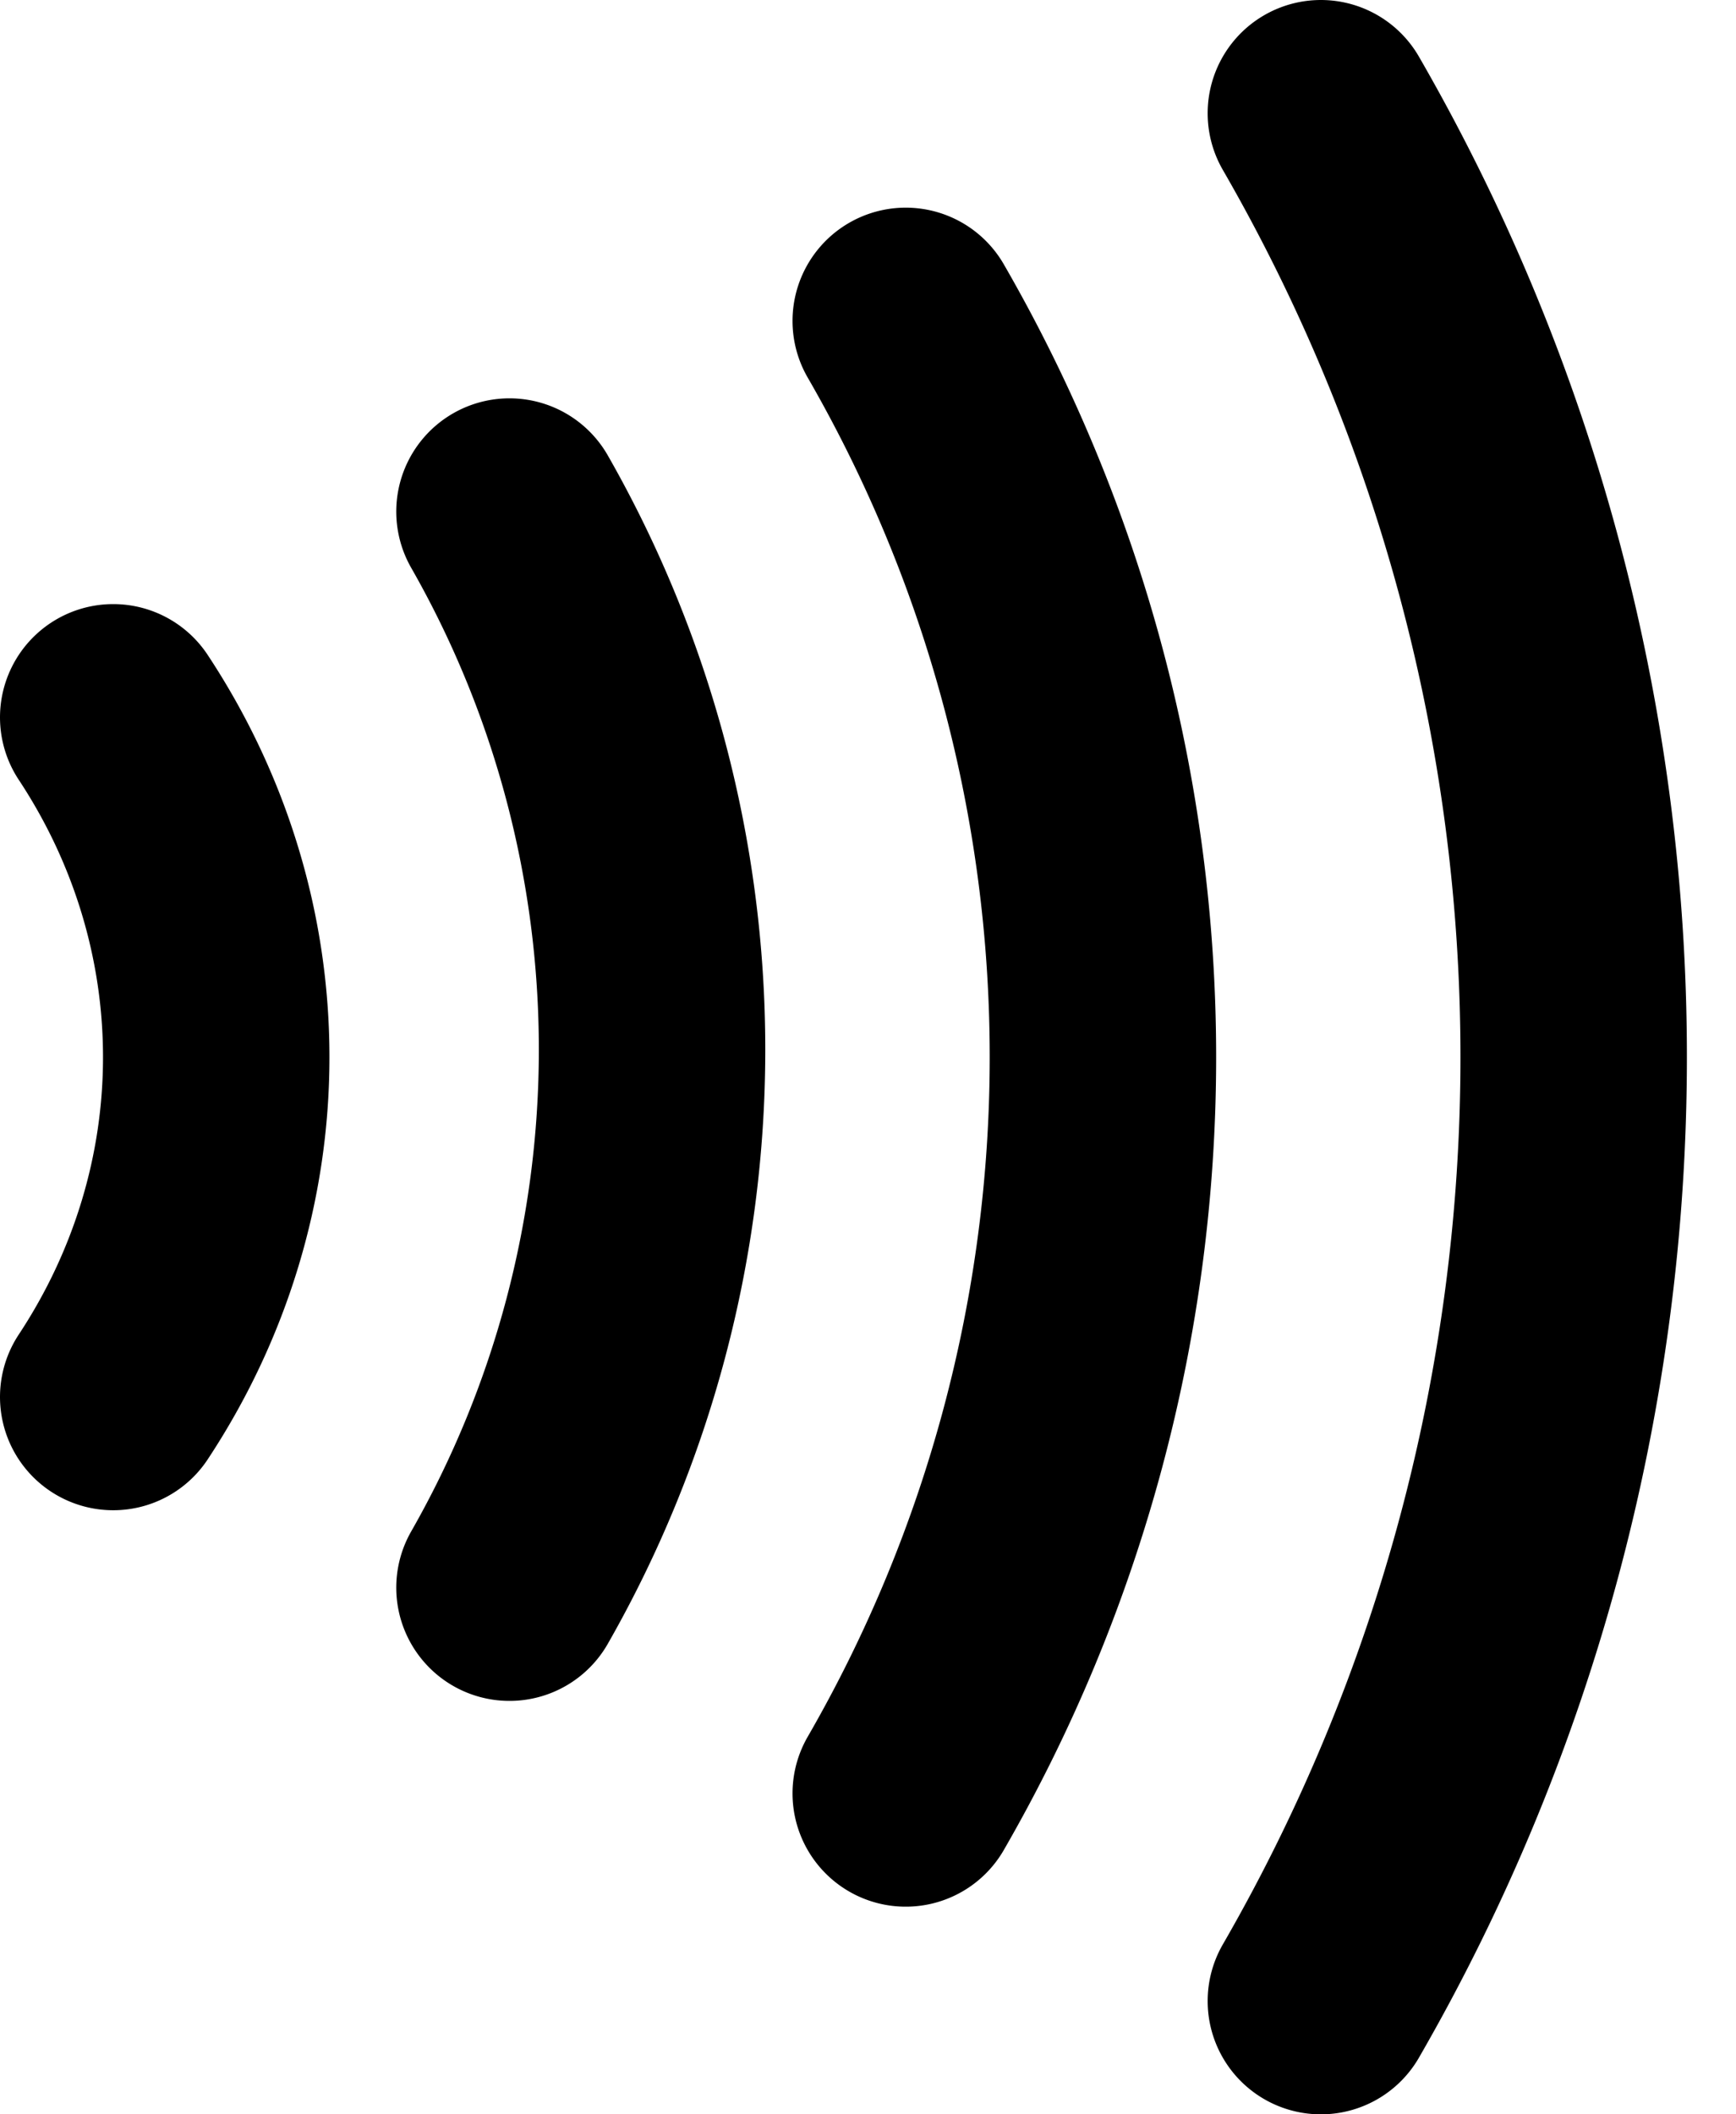 <svg xmlns="http://www.w3.org/2000/svg" width="46" height="56"><path fill="none" stroke="#000" stroke-width="6" stroke-linecap="round" d="M35 3a50 50 0 010 50M24 8.5a39 39 0 010 39M13.5 13.55a28.2 28.5 0 010 28.5M3 19a18 17 0 010 18"/></svg>